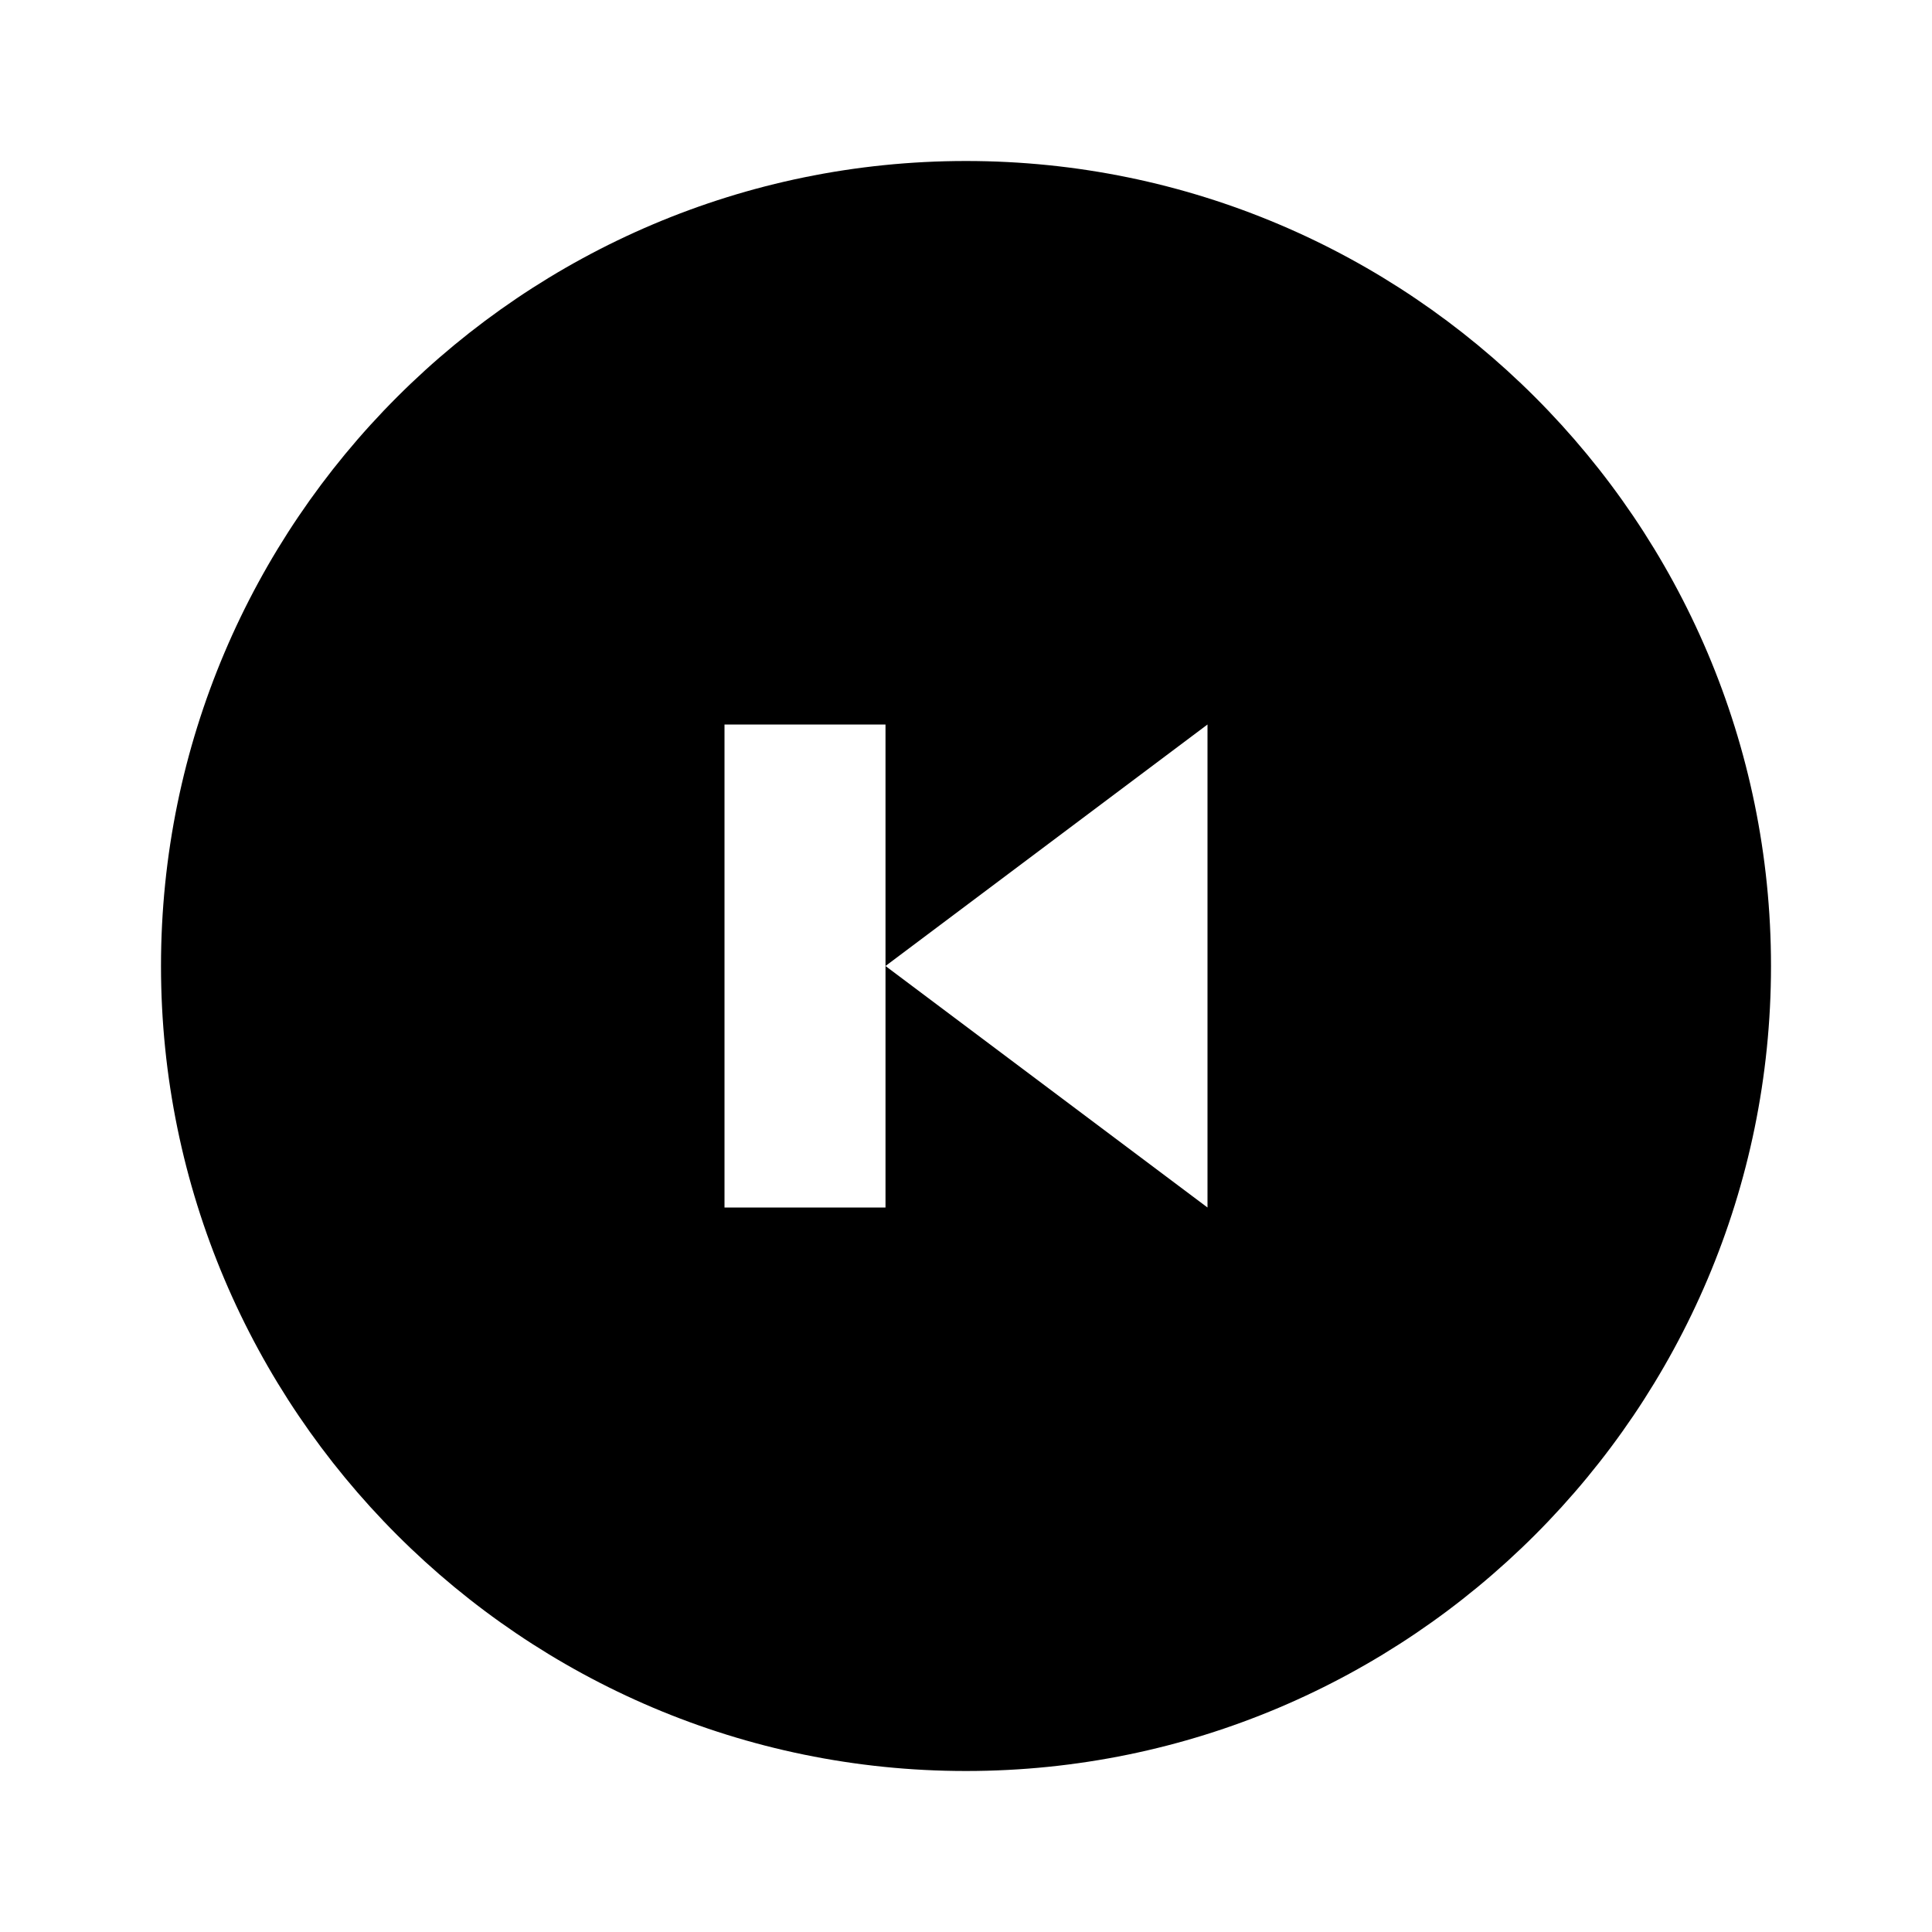 <svg xmlns="http://www.w3.org/2000/svg" width="24" height="24" viewBox="0 0 24 24"><path d="M12,22c5.514,0,10-4.486,10-10S17.514,2,12,2S2,6.486,2,12S6.486,22,12,22z M9,9h2v3l4-3v6l-4-3v3H9V9z"/></svg>